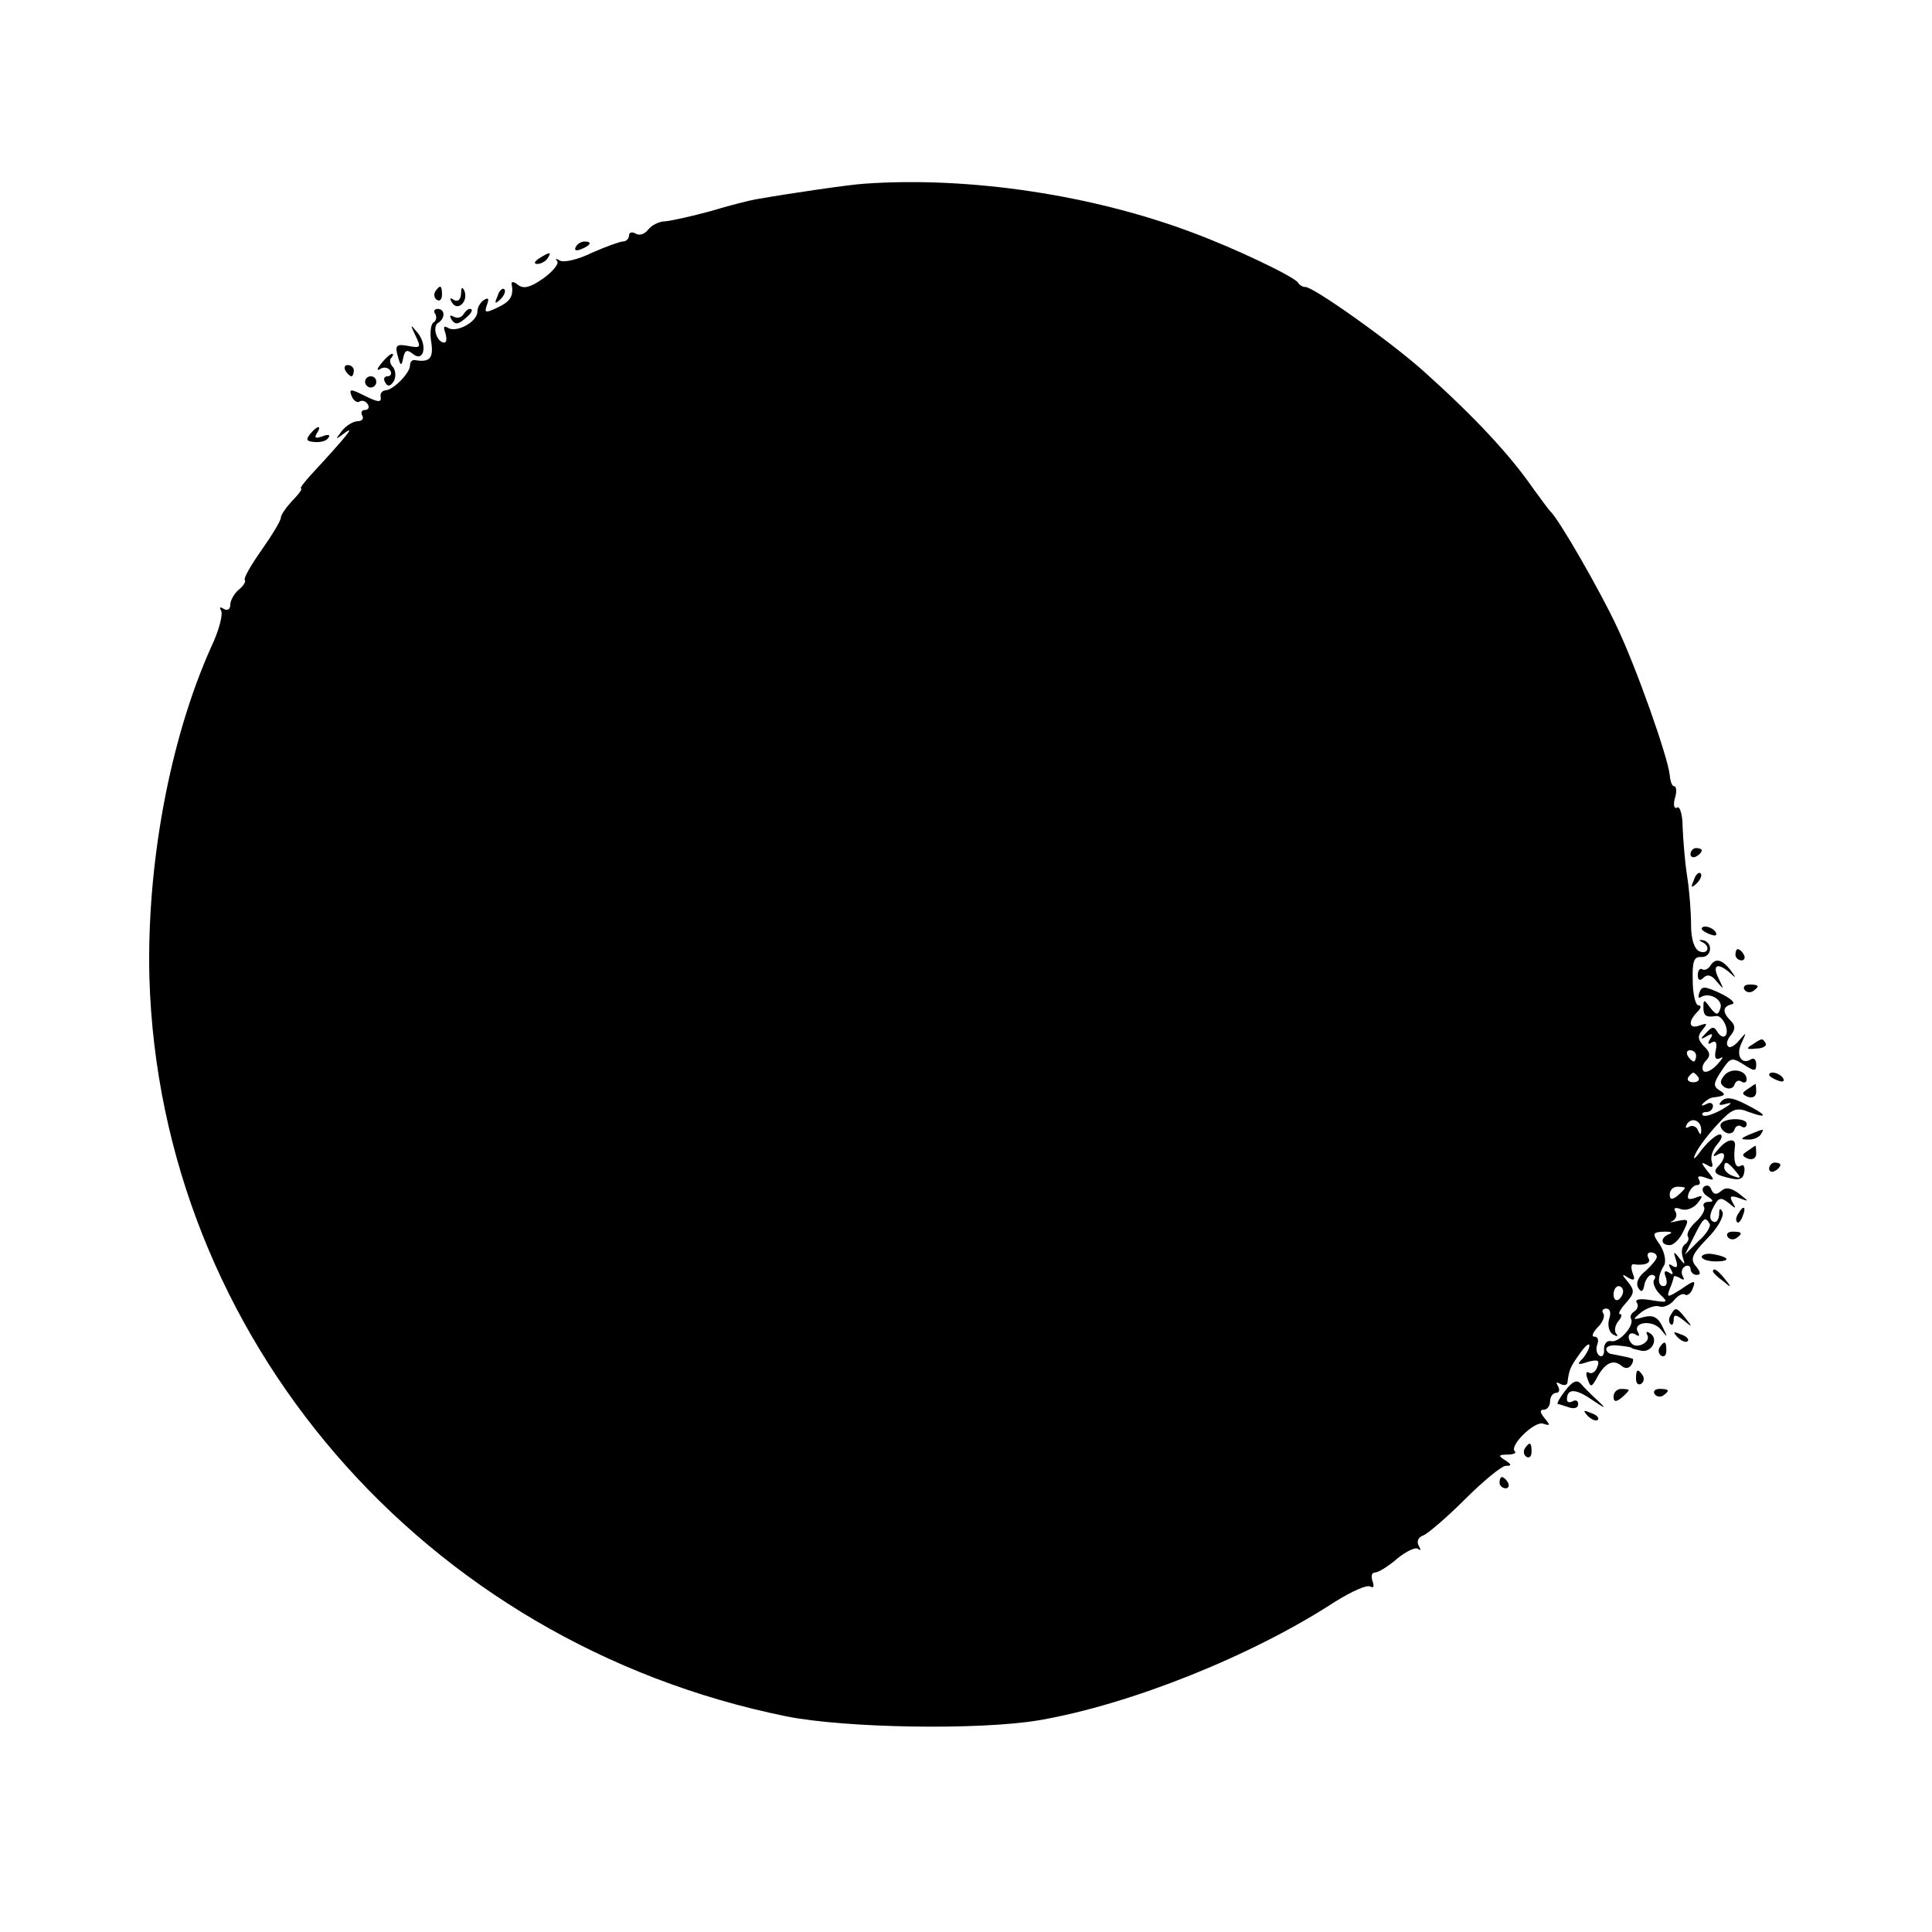 <?xml version="1.0" standalone="no"?>
<!DOCTYPE svg PUBLIC "-//W3C//DTD SVG 20010904//EN"
 "http://www.w3.org/TR/2001/REC-SVG-20010904/DTD/svg10.dtd">
<svg version="1.0" xmlns="http://www.w3.org/2000/svg"
 width="344pt" height="344pt" viewBox="0 0 344 344"
 preserveAspectRatio="xMidYMid meet">
<g transform="translate(0,344) scale(0.1,-0.1)"
fill="#000000" stroke="none">
<path d="M1540 3113 c-30 -2 -132 -17 -195 -28 -11 -2 -47 -11 -80 -21 -33 -9
-69 -17 -80 -18 -11 0 -25 -7 -31 -15 -6 -8 -16 -11 -22 -7 -7 4 -12 2 -12 -3
0 -6 -5 -11 -11 -11 -5 0 -30 -9 -55 -20 -24 -12 -50 -18 -57 -14 -7 4 -9 4
-5 -1 4 -4 -7 -18 -25 -31 -23 -16 -35 -19 -45 -11 -7 6 -12 6 -11 1 4 -21 -2
-31 -26 -42 -21 -10 -23 -9 -18 5 4 11 3 14 -5 9 -7 -4 -12 -14 -12 -21 0 -18
-37 -38 -52 -29 -8 5 -9 2 -5 -9 3 -10 2 -17 -2 -17 -13 0 -22 28 -11 35 13 8
13 25 -1 25 -5 0 -8 -4 -4 -9 3 -5 2 -12 -3 -15 -5 -3 -7 -19 -4 -36 4 -28 -3
-36 -30 -31 -5 0 -8 -4 -8 -10 0 -13 -30 -44 -44 -44 -6 -1 -10 -6 -8 -13 1
-9 -6 -8 -28 3 -26 13 -29 13 -24 0 3 -8 10 -13 14 -10 5 3 11 1 15 -5 3 -5 1
-10 -5 -10 -6 0 -8 -4 -5 -10 3 -5 0 -10 -8 -10 -8 0 -21 -8 -28 -17 -13 -17
-13 -17 6 -3 18 13 1 -8 -60 -74 -13 -14 -22 -26 -19 -26 3 0 -4 -10 -16 -22
-11 -12 -20 -25 -20 -30 0 -5 -15 -30 -34 -57 -19 -27 -33 -51 -30 -54 2 -2
-2 -10 -11 -17 -8 -7 -15 -19 -15 -27 0 -8 -5 -11 -12 -7 -6 4 -8 3 -4 -4 3
-6 -4 -35 -18 -64 -74 -165 -115 -388 -110 -589 19 -640 488 -1184 1134 -1315
104 -21 343 -25 450 -7 163 28 380 115 527 211 29 18 57 31 63 27 6 -3 7 0 4
9 -3 9 -2 16 4 16 6 0 24 11 40 25 16 13 33 21 37 17 5 -4 5 -1 1 6 -4 7 -1
15 8 18 8 3 42 32 75 65 32 32 65 59 72 59 11 0 11 2 -1 10 -13 8 -12 10 4 10
11 0 17 3 13 6 -10 10 36 55 51 49 12 -4 13 -3 2 10 -8 10 -9 15 -1 15 6 0 11
7 11 15 0 8 5 15 11 15 5 0 7 5 3 12 -4 7 -3 8 4 4 7 -4 13 -2 13 3 3 23 5 27
22 51 9 13 17 20 17 14 0 -5 -6 -16 -12 -23 -11 -11 -9 -12 9 -6 18 5 22 3 17
-9 -3 -9 -10 -13 -15 -10 -5 3 -6 -2 -2 -12 5 -15 7 -14 16 2 14 27 29 34 43
23 8 -7 14 -6 19 1 3 5 4 11 1 11 -3 1 -10 3 -16 4 -5 1 -14 3 -20 4 -5 0 -10
5 -10 9 0 5 10 8 23 6 12 -1 22 -3 22 -4 0 -1 8 -3 17 -5 19 -4 32 21 16 31
-6 4 -8 3 -5 -3 7 -12 -17 -25 -27 -16 -11 11 -6 24 6 17 6 -4 8 -3 5 3 -12
19 25 24 40 6 13 -16 13 -16 3 5 -8 17 -17 21 -33 17 -21 -6 -21 -5 -4 9 11 8
25 12 31 10 7 -3 19 2 26 10 7 9 16 14 20 11 4 -3 11 2 14 11 6 15 3 15 -20
-1 -25 -16 -27 -16 -21 0 4 9 7 19 7 21 0 3 5 2 12 -2 6 -4 8 -3 4 4 -3 6 -2
13 4 17 5 3 10 1 10 -4 0 -6 5 -11 11 -11 8 0 7 5 -1 15 -11 13 -8 21 20 50
18 18 30 39 27 47 -4 8 -6 7 -6 -5 -1 -10 -6 -15 -11 -12 -7 4 -6 13 1 26 9
17 13 18 27 7 13 -11 14 -11 7 1 -6 11 -4 13 11 8 19 -7 19 -7 0 8 -14 10 -23
12 -32 4 -8 -7 -13 -6 -17 3 -2 7 -8 9 -13 5 -5 -4 -2 -12 6 -17 11 -7 12 -10
2 -10 -7 0 -11 -4 -8 -9 3 -4 -3 -16 -14 -26 -11 -10 -17 -21 -15 -26 3 -4 1
-10 -4 -14 -6 -3 -8 -13 -5 -23 5 -15 4 -15 -6 -2 -10 13 -11 12 -6 -3 4 -12
2 -16 -6 -11 -7 5 -8 3 -3 -6 5 -9 4 -11 -3 -6 -8 5 -10 2 -6 -8 3 -9 2 -16
-4 -16 -11 0 -11 18 1 37 4 7 1 23 -7 36 -15 21 -14 23 7 24 12 0 16 -1 10 -4
-17 -6 -17 -20 0 -20 7 0 18 11 24 24 11 22 10 23 -10 19 -12 -3 -16 -3 -9 0
6 3 9 11 5 17 -4 6 0 8 10 4 9 -3 21 1 29 10 11 14 11 16 -4 10 -12 -4 -15 -2
-11 9 3 7 9 14 15 14 5 0 6 4 3 10 -4 6 1 7 12 3 16 -6 17 -5 3 12 -11 14 -12
17 -1 11 9 -6 12 -5 9 5 -3 8 1 22 10 32 8 9 10 17 4 17 -6 0 -20 -12 -32 -27
-13 -18 -17 -20 -11 -7 5 11 23 35 40 53 25 27 33 30 55 21 36 -13 32 -5 -6
14 -23 12 -35 13 -42 6 -8 -8 -5 -9 9 -5 11 3 7 -1 -8 -10 -16 -9 -31 -14 -35
-11 -3 3 0 6 6 6 7 0 12 5 12 11 0 5 -6 7 -12 3 -8 -4 -10 -3 -5 2 5 5 13 10
18 10 22 3 23 5 10 13 -11 7 -10 13 4 34 16 24 18 25 39 12 20 -13 23 -13 23
0 0 8 -4 12 -9 9 -17 -11 -28 7 -17 29 9 20 9 20 -4 5 -8 -10 -17 -15 -20 -11
-4 3 -2 12 5 20 8 10 8 17 0 25 -16 16 -15 26 2 30 7 2 -2 10 -20 19 -28 13
-34 14 -38 2 -3 -8 -2 -12 3 -8 16 9 40 -6 34 -21 -4 -12 -7 -12 -18 2 -11 15
-12 15 -12 0 0 -15 5 -18 23 -15 11 1 23 -24 17 -34 -3 -5 -9 -3 -14 4 -7 12
-10 12 -21 0 -11 -11 -11 -13 1 -6 10 6 12 4 6 -5 -5 -8 -4 -11 3 -6 7 4 10
-1 7 -14 -3 -14 0 -18 8 -14 7 4 4 -1 -5 -11 -10 -11 -21 -16 -25 -12 -3 4 -2
12 5 19 8 8 7 15 -4 25 -11 12 -12 18 -3 29 10 12 9 13 -5 8 -19 -7 -21 7 -4
24 7 7 8 12 2 12 -5 0 -10 20 -10 44 -1 34 2 43 15 42 19 -1 22 26 3 30 -7 1
-8 0 -2 -3 16 -7 12 -23 -4 -17 -9 4 -15 21 -15 47 0 23 -3 62 -7 87 -4 25 -7
64 -8 87 0 22 -5 39 -10 35 -5 -3 -7 5 -4 16 4 12 3 22 -1 22 -4 0 -7 9 -8 20
-3 31 -59 191 -95 266 -29 62 -103 191 -118 204 -3 3 -16 21 -30 40 -42 61
-107 130 -194 208 -60 54 -200 153 -212 151 -4 0 -10 3 -13 8 -8 11 -110 60
-188 89 -178 67 -397 100 -583 87z m1480 -1553 c0 -5 -2 -10 -4 -10 -3 0 -8 5
-11 10 -3 6 -1 10 4 10 6 0 11 -4 11 -10z m4 -38 c3 -5 -1 -9 -9 -9 -8 0 -12
4 -9 9 3 4 7 8 9 8 2 0 6 -4 9 -8z m5 -95 c0 -9 -2 -8 -6 1 -2 6 -10 9 -15 6
-7 -4 -8 -2 -4 5 9 13 26 5 25 -12z m-29 -102 c0 -2 -6 -8 -13 -14 -10 -8 -14
-7 -14 2 0 8 6 14 14 14 7 0 13 -1 13 -2z m44 -64 c3 -4 -6 -19 -20 -31 l-24
-24 16 32 c17 34 20 37 28 23z m-94 -59 c0 -4 -9 -15 -20 -25 -13 -10 -18 -22
-13 -30 5 -9 9 -7 11 6 2 9 8 17 13 17 6 0 8 -4 4 -9 -3 -5 2 -17 11 -26 15
-14 14 -15 -16 -10 -19 3 -29 2 -26 -4 4 -5 2 -12 -4 -16 -6 -4 -8 -9 -6 -13
7 -12 -21 -43 -35 -40 -8 2 -13 -5 -13 -14 1 -10 -3 -15 -8 -12 -5 3 -7 12 -4
20 3 8 1 14 -5 14 -6 0 -3 7 5 16 9 8 14 20 11 25 -4 5 -1 9 5 9 7 0 9 -8 5
-19 -3 -11 0 -23 7 -27 7 -4 10 -4 6 1 -4 4 -3 14 3 22 6 7 8 13 4 13 -5 0 0
9 10 20 15 17 16 22 4 37 -12 14 -12 16 0 8 11 -6 13 -4 8 8 -3 9 -3 16 1 16
20 -3 33 2 27 11 -3 6 -1 10 4 10 6 0 11 -3 11 -8z m-60 -61 c0 -6 -4 -12 -8
-15 -5 -3 -9 1 -9 9 0 8 4 15 9 15 4 0 8 -4 8 -9z"/>
<path d="M1025 3000 c-3 -6 1 -7 9 -4 18 7 21 14 7 14 -6 0 -13 -4 -16 -10z"/>
<path d="M960 2980 c-9 -6 -10 -10 -3 -10 6 0 15 5 18 10 8 12 4 12 -15 0z"/>
<path d="M775 2921 c-3 -5 -2 -12 3 -15 5 -3 9 1 9 9 0 17 -3 19 -12 6z"/>
<path d="M821 2917 c-1 -11 -6 -15 -13 -11 -7 5 -8 3 -3 -5 10 -16 29 2 22 21
-4 8 -6 7 -6 -5z"/>
<path d="M886 2913 c-6 -14 -5 -15 5 -6 7 7 10 15 7 18 -3 3 -9 -2 -12 -12z"/>
<path d="M825 2880 c-4 -6 -11 -7 -17 -4 -7 4 -8 2 -4 -5 6 -9 11 -9 22 0 14
11 18 19 10 19 -3 0 -8 -5 -11 -10z"/>
<path d="M740 2842 c10 -21 9 -22 -13 -18 -21 4 -24 1 -19 -17 5 -19 7 -20 10
-4 3 14 7 15 17 7 19 -16 27 14 9 37 -14 17 -14 16 -4 -5z"/>
<path d="M679 2793 c-8 -10 -9 -14 -2 -10 6 4 14 3 18 -3 3 -5 1 -10 -5 -10
-6 0 -8 -5 -4 -11 4 -8 9 -7 15 2 4 7 4 18 -1 25 -6 6 -7 14 -3 17 3 4 4 7 1
7 -3 0 -12 -8 -19 -17z"/>
<path d="M615 2780 c3 -5 8 -10 11 -10 2 0 4 5 4 10 0 6 -5 10 -11 10 -5 0 -7
-4 -4 -10z"/>
<path d="M650 2760 c0 -5 5 -10 10 -10 6 0 10 5 10 10 0 6 -4 10 -10 10 -5 0
-10 -4 -10 -10z"/>
<path d="M552 2667 c-8 -10 -6 -13 8 -14 11 -1 22 2 25 8 4 5 -2 6 -11 2 -12
-4 -15 -3 -10 5 10 16 1 15 -12 -1z"/>
<path d="M3010 1919 c0 -5 5 -7 10 -4 6 3 10 8 10 11 0 2 -4 4 -10 4 -5 0 -10
-5 -10 -11z"/>
<path d="M3016 1873 c-6 -14 -5 -15 5 -6 7 7 10 15 7 18 -3 3 -9 -2 -12 -12z"/>
<path d="M3030 1786 c0 -2 7 -7 16 -10 8 -3 12 -2 9 4 -6 10 -25 14 -25 6z"/>
<path d="M3090 1740 c0 -5 5 -10 11 -10 5 0 7 5 4 10 -3 6 -8 10 -11 10 -2 0
-4 -4 -4 -10z"/>
<path d="M3045 1720 c-4 -6 -10 -8 -14 -6 -4 3 -8 -2 -8 -10 0 -10 4 -11 10
-5 7 7 15 5 24 -7 13 -15 13 -15 3 6 -12 24 -2 29 20 10 12 -11 12 -10 1 5
-15 19 -27 22 -36 7z"/>
<path d="M3106 1678 c3 -5 10 -6 15 -3 13 9 11 12 -6 12 -8 0 -12 -4 -9 -9z"/>
<path d="M3120 1580 c-12 -7 -10 -9 7 -7 12 0 19 5 17 9 -6 10 -6 10 -24 -2z"/>
<path d="M3070 1525 c-8 -10 -8 -15 1 -21 7 -4 15 -2 17 4 2 7 8 10 13 6 5 -3
9 -1 9 4 0 17 -28 22 -40 7z"/>
<path d="M3150 1526 c0 -2 7 -7 16 -10 8 -3 12 -2 9 4 -6 10 -25 14 -25 6z"/>
<path d="M3112 1501 c-11 -7 -11 -9 0 -14 9 -3 15 1 15 9 0 8 -1 14 -1 14 -1
0 -7 -4 -14 -9z"/>
<path d="M3064 1439 c-2 -4 1 -11 8 -15 6 -4 14 -2 16 4 2 7 8 10 13 6 5 -3 9
-1 9 5 0 11 -39 11 -46 0z"/>
<path d="M3115 1420 c-16 -7 -17 -9 -3 -9 9 -1 20 4 23 9 7 11 7 11 -20 0z"/>
<path d="M3059 1393 c-10 -11 -10 -14 -1 -9 15 9 16 -6 1 -21 -8 -8 -6 -13 7
-17 30 -9 38 -8 40 9 1 8 -2 13 -7 9 -9 -5 -13 9 -10 34 3 17 -14 15 -30 -5z
m31 -38 c11 -13 10 -14 -4 -9 -9 3 -16 10 -16 15 0 13 6 11 20 -6z"/>
<path d="M3112 1391 c-11 -7 -11 -9 0 -14 9 -3 15 1 15 9 0 8 -1 14 -1 14 -1
0 -7 -4 -14 -9z"/>
<path d="M3150 1359 c0 -5 5 -7 10 -4 6 3 10 8 10 11 0 2 -4 4 -10 4 -5 0 -10
-5 -10 -11z"/>
<path d="M3095 1279 c-4 -6 -5 -12 -2 -15 2 -3 7 2 10 11 7 17 1 20 -8 4z"/>
<path d="M3076 1238 c3 -5 10 -6 15 -3 13 9 11 12 -6 12 -8 0 -12 -4 -9 -9z"/>
<path d="M3030 1202 c0 -4 11 -8 25 -8 28 0 24 8 -5 13 -11 2 -20 -1 -20 -5z"/>
<path d="M3050 1176 c0 -2 8 -10 18 -17 15 -13 16 -12 3 4 -13 16 -21 21 -21
13z"/>
<path d="M2975 1099 c-4 -6 -4 -13 -1 -16 3 -4 6 -1 6 7 0 10 4 10 18 -1 15
-13 16 -12 3 4 -16 20 -18 20 -26 6z"/>
<path d="M2987 1059 c7 -7 15 -10 18 -7 3 3 -2 9 -12 12 -14 6 -15 5 -6 -5z"/>
<path d="M2955 1041 c-3 -5 -2 -12 3 -15 5 -3 9 1 9 9 0 17 -3 19 -12 6z"/>
<path d="M2913 985 c0 -8 4 -12 9 -9 5 3 6 10 3 15 -9 13 -12 11 -12 -6z"/>
<path d="M2787 964 c-10 -13 -16 -24 -13 -24 2 0 11 -3 20 -6 9 -3 16 -1 16 6
0 6 -4 8 -10 5 -5 -3 -10 -2 -10 3 0 20 15 20 44 0 25 -17 27 -17 11 -2 -11
10 -25 24 -30 30 -7 8 -15 5 -28 -12z"/>
<path d="M2873 953 c0 -9 4 -10 14 -2 7 6 13 12 13 14 0 1 -6 2 -13 2 -8 0
-14 -6 -14 -14z"/>
<path d="M2946 958 c3 -5 10 -6 15 -3 13 9 11 12 -6 12 -8 0 -12 -4 -9 -9z"/>
<path d="M2827 919 c7 -7 15 -10 18 -7 3 3 -2 9 -12 12 -14 6 -15 5 -6 -5z"/>
<path d="M2715 861 c-3 -5 -2 -12 3 -15 5 -3 9 1 9 9 0 17 -3 19 -12 6z"/>
<path d="M2670 800 c0 -5 5 -10 11 -10 5 0 7 5 4 10 -3 6 -8 10 -11 10 -2 0
-4 -4 -4 -10z"/>
</g>
</svg>
